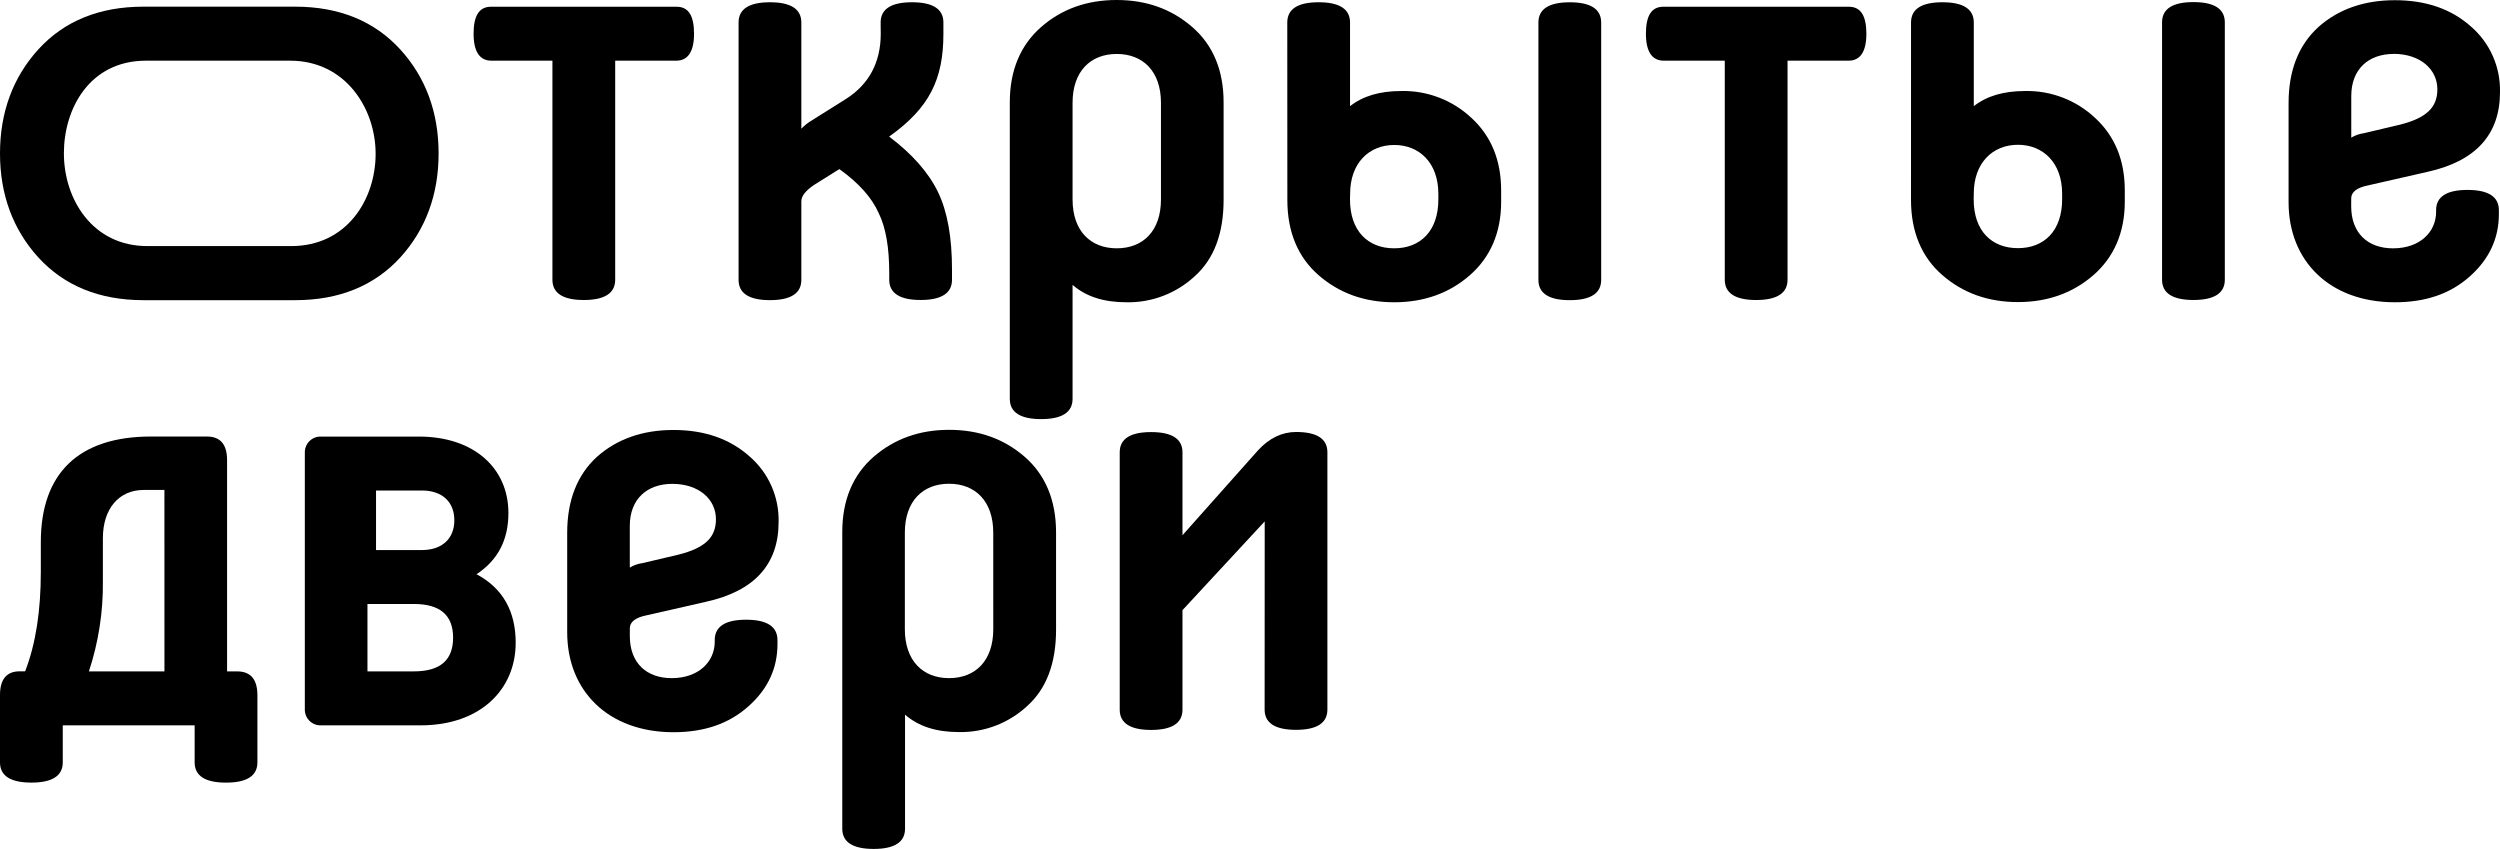 <?xml version="1.0" encoding="UTF-8"?> <svg xmlns="http://www.w3.org/2000/svg" width="374" height="127" viewBox="0 0 374 127" fill="none"><g clip-path="url(#clip0_2103_1846)"><path d="M21.44 2.283C15.232 2.283 10.309 4.279 6.67 8.272C3.036 12.265 1.279 17.196 1.279 22.95C1.279 28.703 3.036 33.638 6.67 37.631C10.305 41.623 15.227 43.62 21.44 43.62H44.178C50.386 43.62 55.307 41.623 58.943 37.631C62.597 33.638 64.335 28.706 64.335 22.95C64.335 17.192 62.597 12.265 58.943 8.272C55.289 4.279 50.387 2.283 44.178 2.283H21.44ZM43.4 7.785C52.308 7.785 57.484 15.365 57.484 22.997C57.484 30.628 52.492 38.118 43.591 38.118H22.023C13.122 38.118 8.278 30.573 8.278 22.942C8.278 15.31 12.911 7.793 21.835 7.793L43.4 7.785Z" fill="black"></path><path d="M44.178 44.905H21.44C14.883 44.905 9.593 42.747 5.724 38.499C1.925 34.322 0 29.08 0 22.953C0 16.827 1.925 11.581 5.724 7.404C9.593 3.144 14.867 0.998 21.44 0.998H44.178C50.735 0.998 56.021 3.156 59.886 7.404C63.689 11.581 65.614 16.811 65.614 22.953C65.614 29.096 63.689 34.322 59.886 38.511C56.021 42.747 50.735 44.905 44.178 44.905ZM21.44 3.572C15.548 3.572 11.025 5.392 7.613 9.141C4.261 12.827 2.559 17.475 2.559 22.953C2.559 28.431 4.261 33.076 7.613 36.762C11.025 40.511 15.548 42.331 21.44 42.331H44.178C50.047 42.331 54.589 40.511 57.996 36.762C61.353 33.076 63.055 28.431 63.055 22.953C63.055 17.475 61.353 12.827 57.996 9.141C54.589 5.392 50.078 3.572 44.178 3.572H21.44ZM43.587 39.387H22.023C12.159 39.387 6.999 31.108 6.999 22.926C6.999 14.744 12.085 6.508 21.835 6.508H43.4C53.372 6.508 58.752 15.008 58.752 23.012C58.752 30.946 53.439 39.387 43.587 39.387ZM21.835 9.078C13.4 9.078 9.558 16.257 9.558 22.926C9.558 29.83 13.861 36.813 22.023 36.813H43.587C51.862 36.813 56.193 29.87 56.193 23.008C56.193 16.253 51.709 9.078 43.4 9.078H21.835Z" fill="black"></path><path d="M351.742 29.669C351.742 28.742 352.579 28.07 354.254 27.736L363.123 25.716C370.4 24.12 373.999 20.089 373.999 13.785C374.044 11.926 373.677 10.081 372.925 8.381C372.172 6.682 371.053 5.173 369.649 3.961C366.718 1.356 362.955 0.031 358.268 0.031C353.667 0.031 349.817 1.375 346.804 4.067C343.878 6.755 342.372 10.536 342.372 15.412V30.259C342.372 39.085 348.561 45.219 358.268 45.219C362.872 45.219 366.554 43.962 369.48 41.356C372.407 38.751 373.831 35.638 373.831 32.023V31.438C373.831 29.422 372.242 28.412 369.136 28.412C366.03 28.412 364.441 29.422 364.441 31.438V31.689C364.441 34.715 362.016 37.151 357.998 37.151C354.234 37.151 351.738 34.884 351.738 30.864L351.742 29.669ZM358.099 8.056C362.035 8.068 364.629 10.339 364.629 13.361C364.629 16.049 363.037 17.644 359.023 18.654L353.675 19.92C352.994 20.009 352.339 20.238 351.75 20.592V14.371C351.742 10.339 354.336 8.068 358.099 8.068V8.056ZM332.833 3.34C332.833 1.32 331.241 0.314 328.139 0.314C325.036 0.314 323.444 1.32 323.444 3.34V41.851C323.444 43.867 325.036 44.877 328.139 44.877C331.241 44.877 332.833 43.867 332.833 41.851V3.34ZM295.275 28.974C295.275 24.348 298.119 21.66 301.883 21.66C305.647 21.66 308.495 24.348 308.495 28.974V29.815C308.495 34.53 305.815 37.124 301.883 37.124C297.951 37.124 295.263 34.542 295.263 29.838L295.275 28.974ZM285.885 29.897C285.885 34.688 287.478 38.468 290.58 41.16C293.683 43.852 297.442 45.191 301.875 45.191C306.308 45.191 310.091 43.848 313.174 41.16C316.257 38.472 317.869 34.77 317.869 30.157V28.49C317.869 23.951 316.363 20.34 313.436 17.648C310.605 14.987 306.851 13.541 302.974 13.616C299.712 13.616 297.2 14.371 295.279 15.884V3.364C295.279 1.344 293.687 0.338 290.584 0.338C287.482 0.338 285.889 1.344 285.889 3.364L285.885 29.897ZM248.824 1.01C247.063 1.01 246.23 2.354 246.23 5.042C246.23 7.73 247.149 9.078 248.906 9.078H258.026V41.855C258.026 43.871 259.618 44.881 262.72 44.881C265.823 44.881 267.415 43.871 267.415 41.855V9.078H276.535C278.292 9.078 279.211 7.734 279.211 5.042C279.211 2.35 278.358 1.01 276.601 1.01H248.824ZM239.536 3.368C239.536 1.348 237.944 0.342 234.841 0.342C231.739 0.342 230.146 1.348 230.146 3.368V41.879C230.146 43.895 231.739 44.905 234.841 44.905C237.944 44.905 239.536 43.895 239.536 41.879V3.368ZM201.978 29.001C201.978 24.376 204.822 21.688 208.585 21.688C212.349 21.688 215.178 24.364 215.178 28.997V29.838C215.178 34.554 212.498 37.147 208.566 37.147C204.634 37.147 201.958 34.542 201.958 29.838L201.978 29.001ZM192.588 29.925C192.588 34.715 194.18 38.495 197.283 41.187C200.385 43.879 204.145 45.219 208.578 45.219C213.01 45.219 216.794 43.875 219.876 41.187C222.959 38.499 224.571 34.797 224.571 30.184V28.49C224.571 23.951 223.065 20.34 220.139 17.648C217.303 14.984 213.544 13.537 209.661 13.616C206.398 13.616 203.887 14.371 201.966 15.884V3.364C201.966 1.344 200.373 0.338 197.271 0.338C194.168 0.338 192.576 1.344 192.576 3.364L192.588 29.925ZM160.456 15.385C160.456 10.669 163.136 8.072 167.068 8.072C171 8.072 173.68 10.677 173.68 15.385V29.838C173.68 34.554 171 37.147 167.068 37.147C163.136 37.147 160.456 34.542 160.456 29.838V15.385ZM160.456 42.614C162.467 44.378 165.151 45.219 168.492 45.219C172.263 45.301 175.919 43.917 178.699 41.356C181.629 38.751 183.05 34.884 183.05 29.925V15.298C183.05 10.504 181.461 6.724 178.355 4.036C175.248 1.348 171.508 0 167.056 0C162.604 0 158.84 1.344 155.761 4.036C152.682 6.728 151.066 10.504 151.066 15.298V59.672C151.066 61.688 152.659 62.698 155.761 62.698C158.864 62.698 160.456 61.688 160.456 59.672V42.614ZM131.759 5.046C131.759 9.333 130.002 12.61 126.571 14.795L121.485 17.99C120.894 18.334 120.354 18.761 119.881 19.256V3.364C119.881 1.344 118.289 0.338 115.186 0.338C112.084 0.338 110.491 1.344 110.491 3.364V41.875C110.491 43.891 112.084 44.901 115.186 44.901C118.289 44.901 119.881 43.891 119.881 41.875V30.09C119.881 29.331 120.55 28.49 121.806 27.653L125.57 25.296C128.5 27.394 130.425 29.579 131.438 31.85C132.526 34.035 133.03 37.061 133.03 40.841V41.851C133.03 43.867 134.619 44.877 137.725 44.877C140.832 44.877 142.42 43.867 142.42 41.851V40.338C142.42 35.548 141.751 31.693 140.327 28.738C138.903 25.783 136.446 23.028 133.019 20.434C139.044 16.147 141.133 11.864 141.133 5.054V3.364C141.133 1.344 139.544 0.338 136.438 0.338C133.332 0.338 131.743 1.344 131.743 3.364L131.759 5.046ZM73.442 1.01C71.685 1.01 70.848 2.354 70.848 5.042C70.848 7.73 71.767 9.078 73.524 9.078H82.643V41.855C82.643 43.871 84.236 44.881 87.338 44.881C90.441 44.881 92.033 43.871 92.033 41.855V9.078H101.153C102.909 9.078 103.829 7.734 103.829 5.042C103.829 2.35 102.995 1.01 101.235 1.01H73.442Z" fill="black"></path><path d="M189.188 106.157C189.188 108.173 190.776 109.183 193.883 109.183C196.989 109.183 198.578 108.173 198.578 106.157V67.646C198.578 65.63 196.985 64.624 193.883 64.624C191.794 64.624 189.865 65.547 188.194 67.375L176.899 80.068V67.662C176.899 65.646 175.307 64.64 172.205 64.64C169.102 64.64 167.51 65.646 167.51 67.662V106.173C167.51 108.189 169.102 109.198 172.205 109.198C175.307 109.198 176.899 108.189 176.899 106.173V91.279L189.2 78.001L189.188 106.157Z" fill="black"></path><path d="M153.289 68.334C150.193 65.646 146.428 64.302 141.994 64.302C137.56 64.302 133.795 65.646 130.699 68.334C127.6 71.025 126.004 74.81 126.004 79.6V123.974C126.004 125.99 127.592 127 130.699 127C133.805 127 135.394 125.99 135.394 123.974V106.911C137.404 108.676 140.088 109.517 143.429 109.517C147.201 109.597 150.857 108.212 153.637 105.65C156.563 103.048 157.987 99.182 157.987 94.222V79.6C157.976 74.81 156.383 71.025 153.289 68.334ZM148.594 94.136C148.594 98.852 145.914 101.449 141.982 101.449C138.05 101.449 135.366 98.844 135.366 94.136V79.683C135.366 74.967 138.046 72.369 141.978 72.369C145.91 72.369 148.59 74.975 148.59 79.683L148.594 94.136Z" fill="black"></path><path d="M111.62 92.709C108.525 92.709 106.925 93.719 106.925 95.735V95.987C106.925 99.013 104.499 101.449 100.481 101.449C96.718 101.449 94.222 99.182 94.222 95.162V93.983C94.222 93.055 95.059 92.383 96.733 92.049L105.603 90.029C112.88 88.434 116.479 84.402 116.479 78.099C116.524 76.24 116.157 74.394 115.404 72.695C114.652 70.996 113.533 69.486 112.128 68.275C109.198 65.669 105.434 64.325 100.747 64.325C96.147 64.325 92.297 65.669 89.284 68.357C86.358 71.049 84.852 74.833 84.852 79.706V94.58C84.852 103.406 91.041 109.54 100.747 109.54C105.348 109.54 109.03 108.279 111.96 105.673C114.89 103.068 116.311 99.96 116.311 96.344V95.759C116.307 93.719 114.718 92.709 111.62 92.709ZM94.218 78.672C94.218 74.641 96.812 72.385 100.575 72.385C104.511 72.385 107.105 74.656 107.105 77.678C107.105 80.37 105.513 81.966 101.499 82.975L96.143 84.237C95.462 84.326 94.807 84.555 94.218 84.909V78.672Z" fill="black"></path><path d="M71.29 85.903C74.471 83.801 76.059 80.795 76.059 76.739C76.059 70.102 70.973 65.312 62.671 65.312H47.777C47.213 65.352 46.683 65.595 46.283 65.996C45.884 66.398 45.642 66.93 45.602 67.497V106.326C45.642 106.892 45.884 107.425 46.283 107.826C46.683 108.228 47.213 108.471 47.777 108.511H62.922C71.877 108.511 77.147 103.131 77.147 96.156C77.147 91.448 75.222 88.002 71.29 85.903ZM61.9 100.443H54.972V90.356H61.916C65.852 90.356 67.784 92.037 67.784 95.397C67.784 98.757 65.852 100.439 61.916 100.439L61.9 100.443ZM63.097 82.292H56.255V73.379H63.113C66.126 73.379 67.968 75.061 67.968 77.832C67.968 80.602 66.118 82.288 63.113 82.288L63.097 82.292Z" fill="black"></path><path d="M35.477 100.439H33.971V68.84C33.971 66.483 32.967 65.304 30.958 65.304H22.594C11.882 65.304 6.107 70.68 6.107 81.105V85.557C6.107 91.358 5.356 96.313 3.76 100.431H2.926C1.005 100.431 0 101.61 0 103.968V114.052C0 116.071 1.588 117.077 4.695 117.077C7.801 117.077 9.39 116.071 9.39 114.052V108.511H29.119V114.056C29.119 116.075 30.708 117.081 33.814 117.081C36.921 117.081 38.509 116.075 38.509 114.056V103.972C38.496 101.617 37.485 100.439 35.477 100.439ZM24.601 100.439H13.302C14.732 96.103 15.438 91.559 15.391 86.992V80.523C15.391 76.067 17.817 73.297 21.498 73.297H24.597L24.601 100.439Z" fill="black"></path></g><defs><clipPath id="clip0_2103_1846"><rect width="374" height="127" fill="white"></rect></clipPath></defs></svg> 